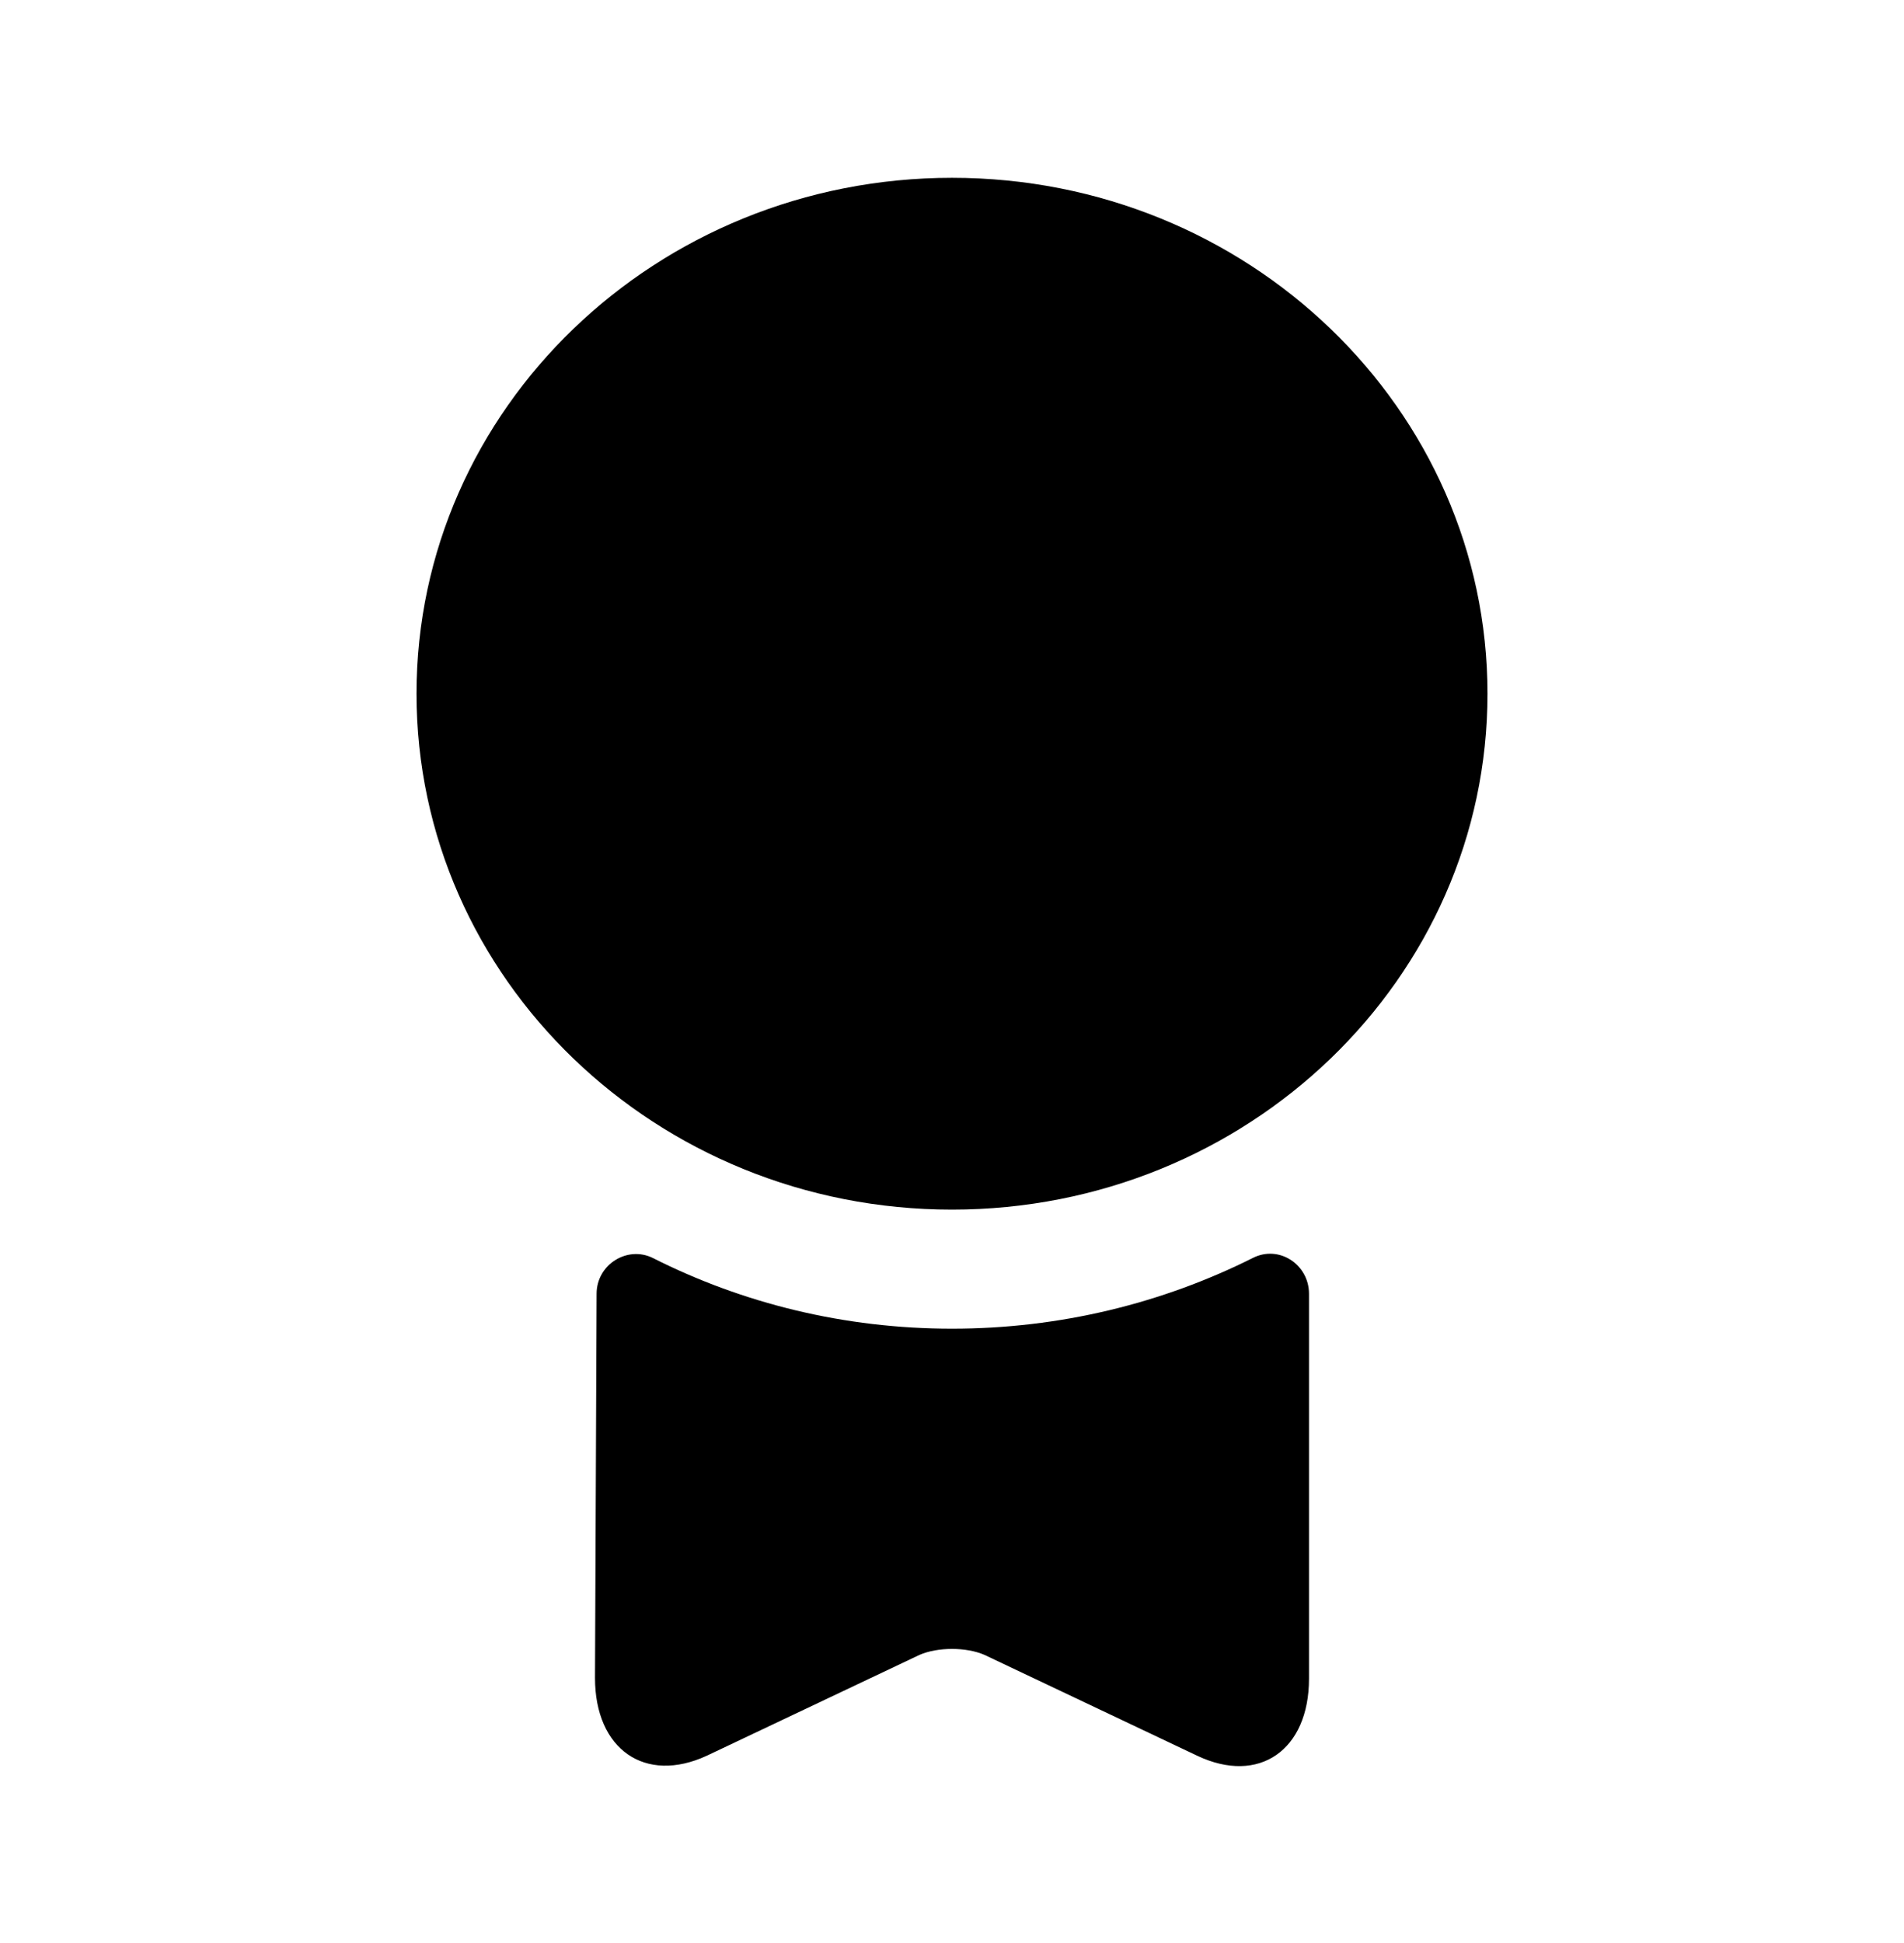 <svg width="50" height="51" viewBox="0 0 50 51" fill="none" xmlns="http://www.w3.org/2000/svg">
<g id="vuesax/bold/medal">
<g id="medal">
<path id="Vector" d="M25 31.75C32.767 31.75 39.062 25.687 39.062 18.208C39.062 10.729 32.767 4.667 25 4.667C17.233 4.667 10.938 10.729 10.938 18.208C10.938 25.687 17.233 31.75 25 31.75Z" fill="black"/>
<path id="Vector_2" d="M32.896 33.021C33.583 32.667 34.375 33.188 34.375 33.959V44.063C34.375 45.938 33.062 46.854 31.438 46.084L25.854 43.438C25.375 43.229 24.625 43.229 24.146 43.438L18.562 46.084C16.938 46.834 15.625 45.917 15.625 44.042L15.667 33.959C15.667 33.188 16.479 32.688 17.146 33.021C19.5 34.209 22.167 34.875 25 34.875C27.833 34.875 30.521 34.209 32.896 33.021Z" fill="black"/>
</g>
</g>
</svg>

